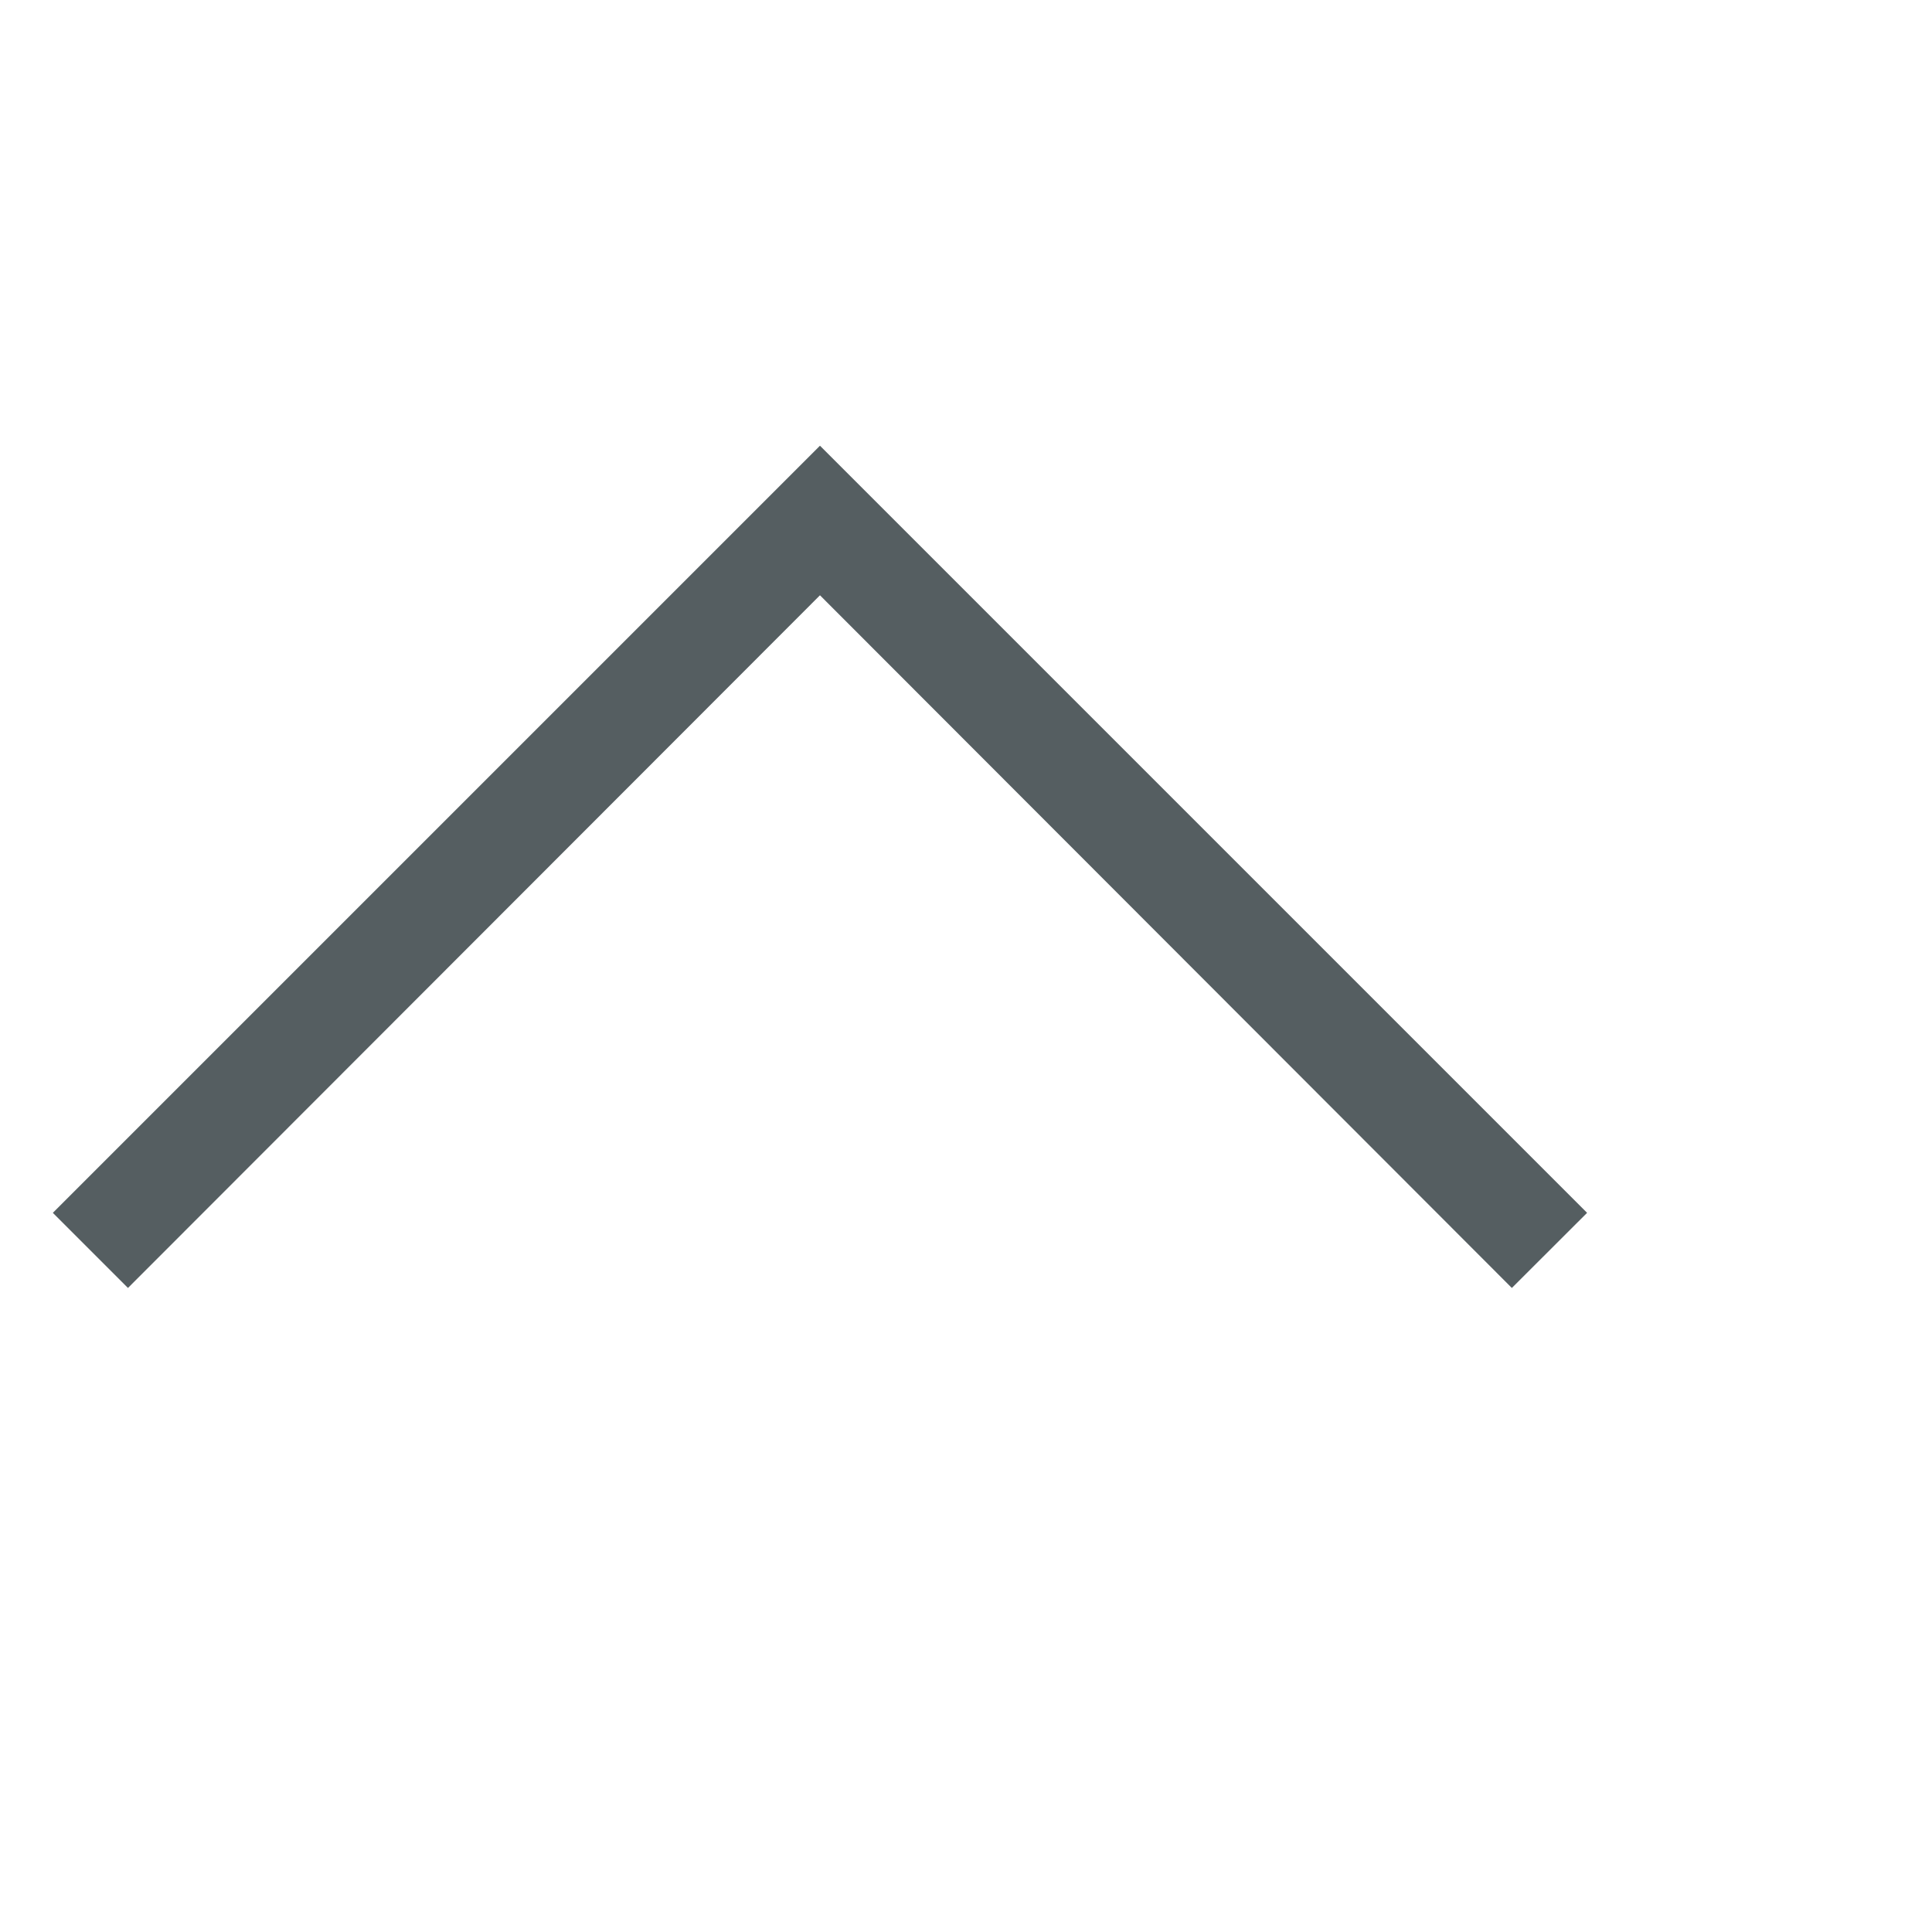 <svg xmlns="http://www.w3.org/2000/svg" width="17" height="17" viewBox="0 0 17 17" fill="none">
  <path fill-rule="evenodd" clip-rule="evenodd" d="M1.126 11.333L7.215 5.238L13.303 11.333L13.965 10.672L7.215 3.922L0.465 10.672L1.126 11.333Z" fill="#555E61"/>
</svg>